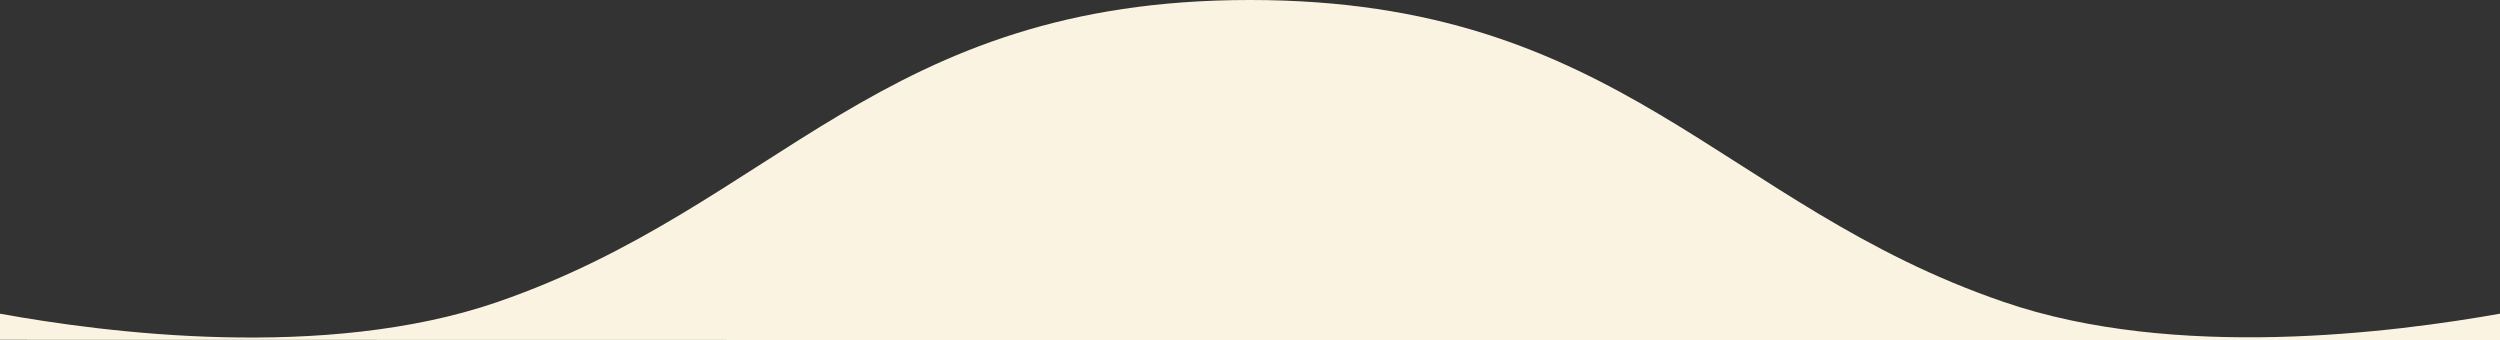 <?xml version="1.0" encoding="utf-8"?>
<!-- Generator: Adobe Illustrator 27.5.0, SVG Export Plug-In . SVG Version: 6.00 Build 0)  -->
<svg version="1.1" id="レイヤー_1" xmlns="http://www.w3.org/2000/svg" xmlns:xlink="http://www.w3.org/1999/xlink" x="0px"
	 y="0px" viewBox="0 0 526 71.6" style="enable-background:new 0 0 526 71.6;" xml:space="preserve">
<rect x="0" y="0" width="526" height="71.6" fill="#333333" stroke="none"/>
<style type="text/css">
	.st0{fill:#FAF3E1;}
</style>
<path class="st0" d="M526,71.6V66c-22,3.9-68.3,10-104.5-2.5C362.2,43.2,341,0,263,0s-99.2,43.2-158.5,63.6C68.3,76,22,70,0,66v5.5
	L526,71.6L526,71.6z"/>
</svg>
